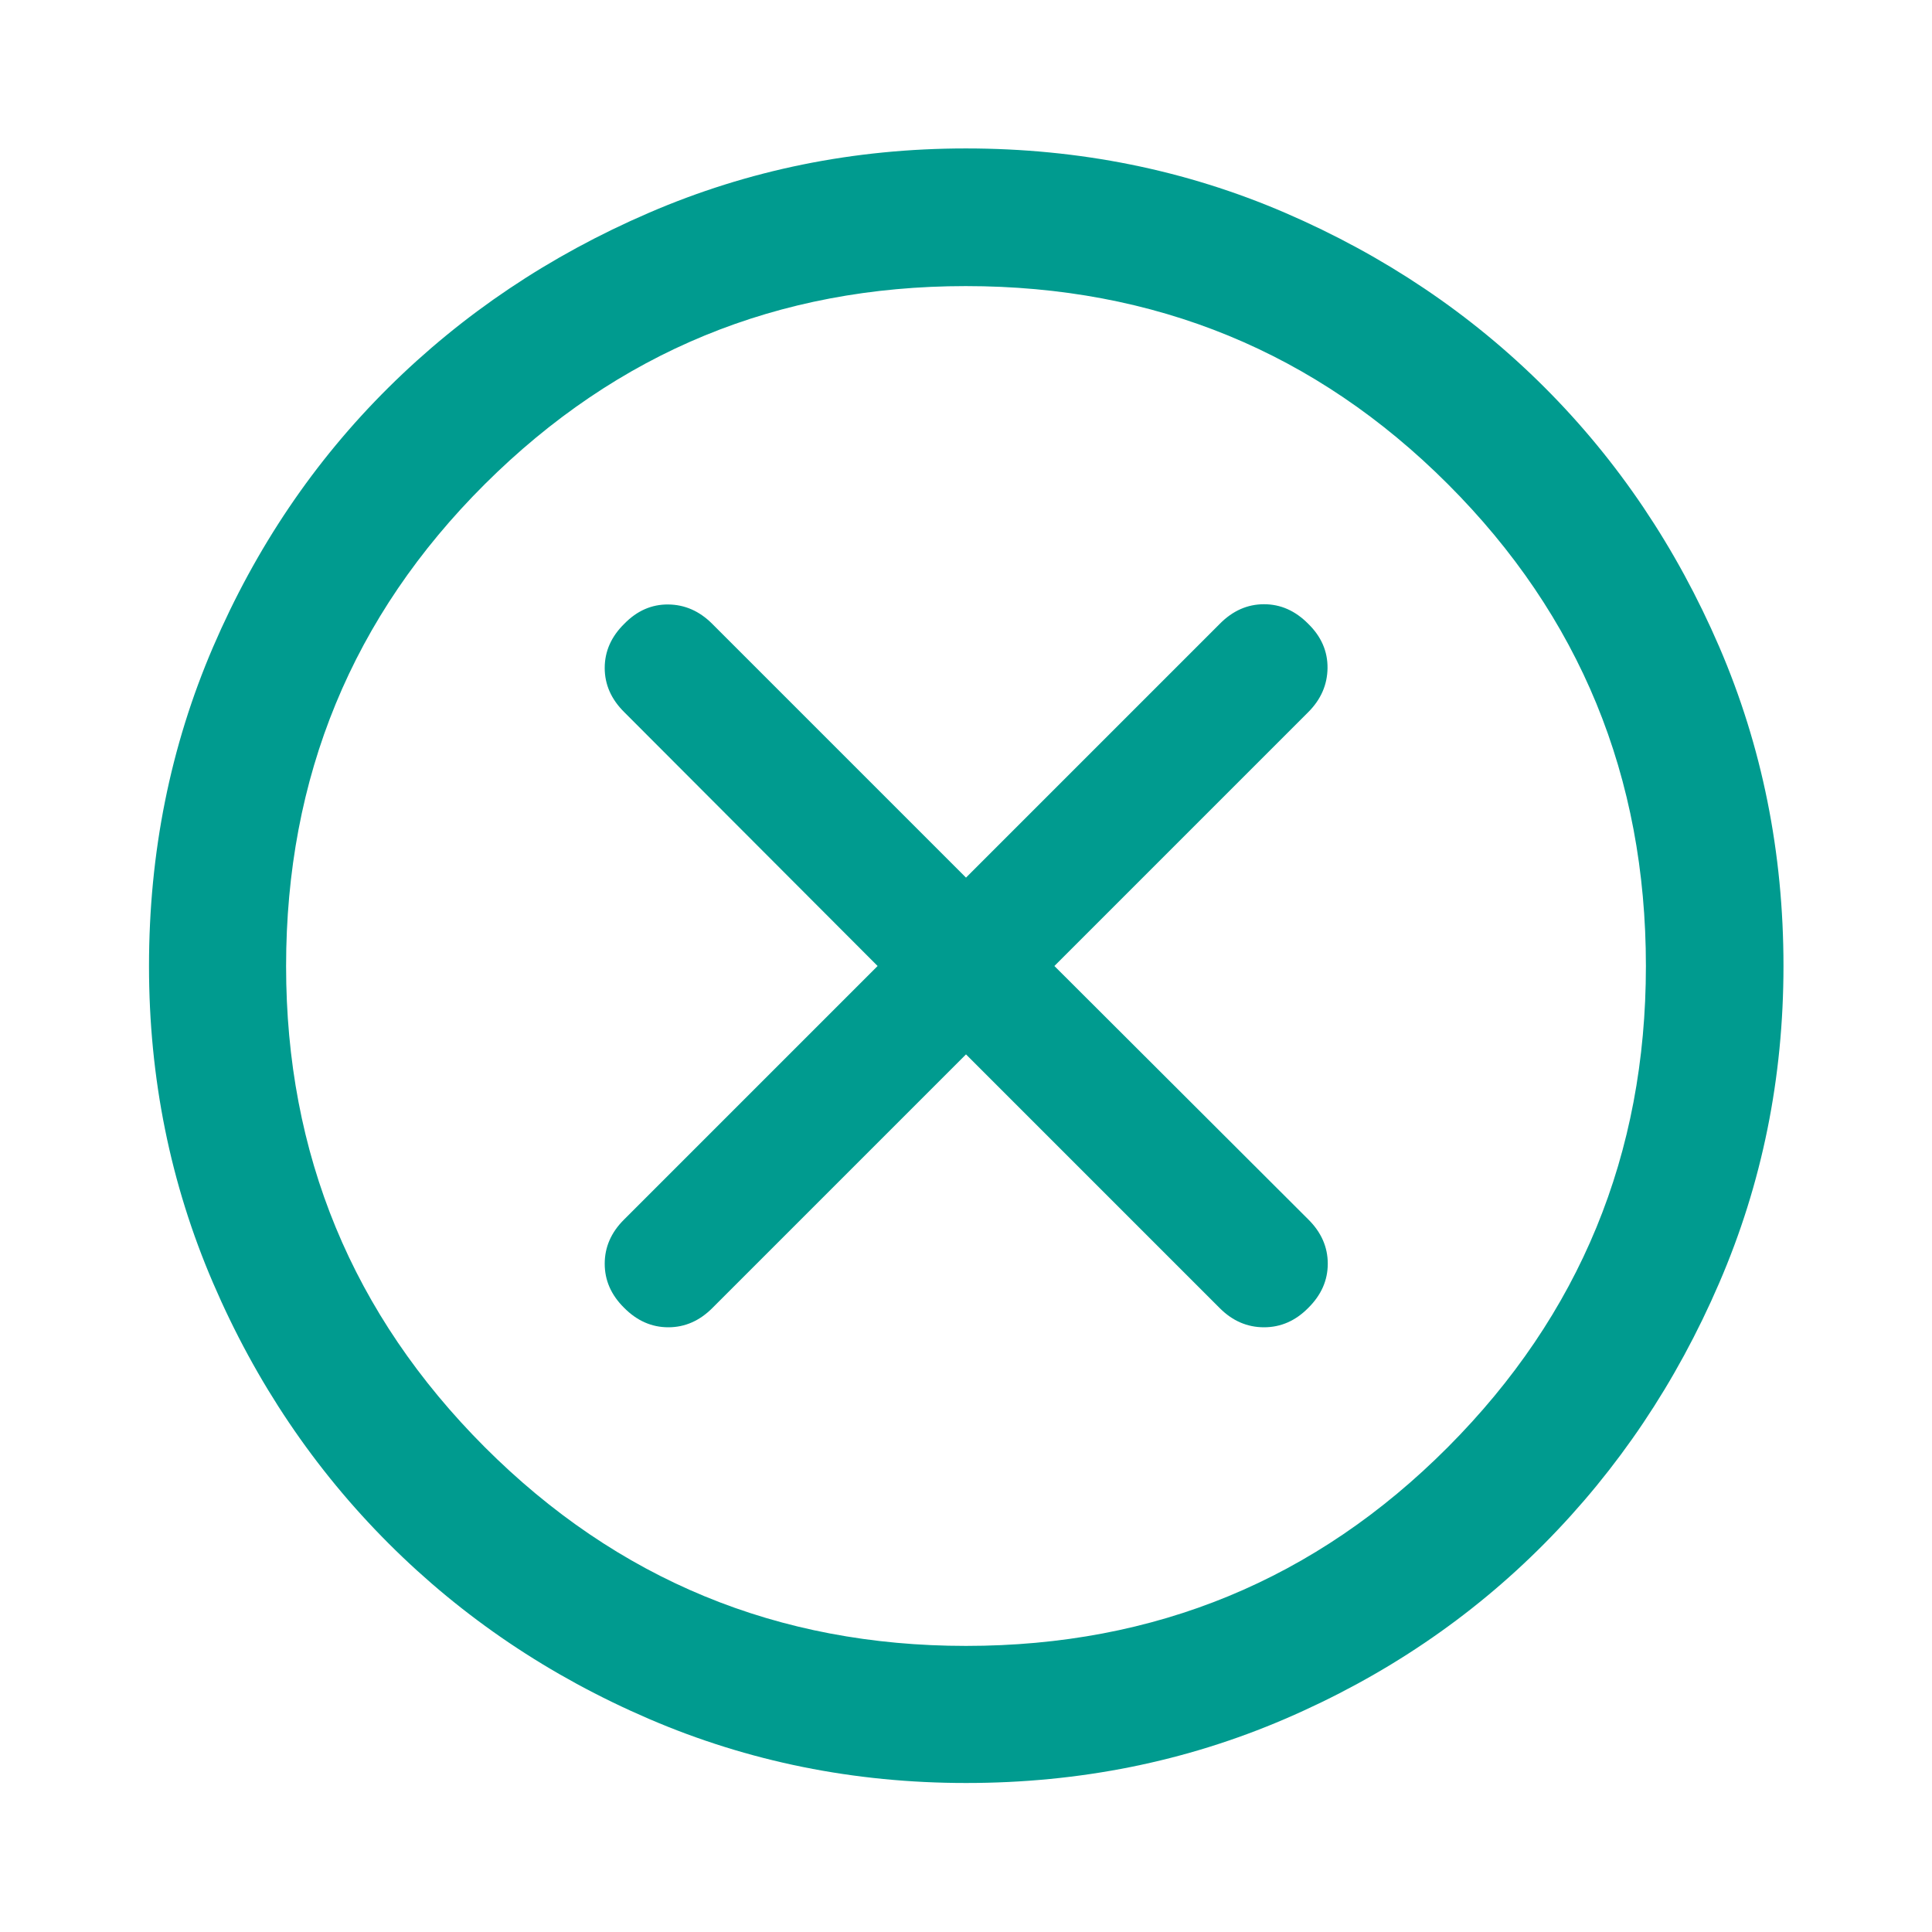 <svg width="24" height="24" viewBox="0 0 24 24" fill="none" xmlns="http://www.w3.org/2000/svg">
<path d="M12 13.098L15.153 16.251C15.311 16.409 15.494 16.488 15.702 16.488C15.91 16.488 16.093 16.408 16.251 16.248C16.413 16.088 16.494 15.905 16.494 15.698C16.494 15.491 16.413 15.307 16.251 15.147L13.098 12L16.251 8.847C16.409 8.689 16.489 8.506 16.491 8.298C16.493 8.09 16.413 7.907 16.251 7.749C16.091 7.587 15.909 7.506 15.702 7.506C15.496 7.506 15.313 7.587 15.153 7.749L12 10.902L8.847 7.749C8.689 7.591 8.507 7.511 8.301 7.509C8.095 7.507 7.913 7.587 7.755 7.749C7.593 7.908 7.512 8.091 7.512 8.298C7.512 8.504 7.593 8.687 7.755 8.847L10.902 12L7.749 15.153C7.591 15.311 7.512 15.493 7.512 15.699C7.512 15.905 7.592 16.087 7.752 16.245C7.912 16.407 8.095 16.488 8.302 16.488C8.509 16.488 8.693 16.407 8.853 16.245L12 13.098ZM12.001 22.149C10.61 22.149 9.297 21.884 8.062 21.353C6.828 20.822 5.749 20.095 4.827 19.173C3.905 18.251 3.178 17.173 2.647 15.938C2.116 14.704 1.851 13.392 1.851 12.001C1.851 10.593 2.116 9.272 2.647 8.037C3.178 6.803 3.904 5.728 4.826 4.814C5.748 3.9 6.826 3.176 8.06 2.644C9.294 2.111 10.607 1.844 11.999 1.844C13.407 1.844 14.728 2.111 15.963 2.643C17.198 3.176 18.273 3.899 19.187 4.812C20.101 5.726 20.824 6.8 21.357 8.035C21.889 9.27 22.155 10.591 22.155 12C22.155 13.392 21.889 14.705 21.356 15.939C20.824 17.174 20.1 18.252 19.186 19.174C18.272 20.096 17.198 20.822 15.963 21.353C14.729 21.884 13.409 22.149 12.001 22.149ZM12 20.446C14.351 20.446 16.346 19.623 17.986 17.977C19.626 16.331 20.446 14.339 20.446 12C20.446 9.649 19.626 7.654 17.986 6.014C16.346 4.374 14.35 3.554 11.997 3.554C9.661 3.554 7.67 4.374 6.023 6.014C4.377 7.654 3.554 9.65 3.554 12.003C3.554 14.339 4.377 16.33 6.022 17.977C7.668 19.623 9.661 20.446 12 20.446Z" fill="#009B8F"/>
</svg>
